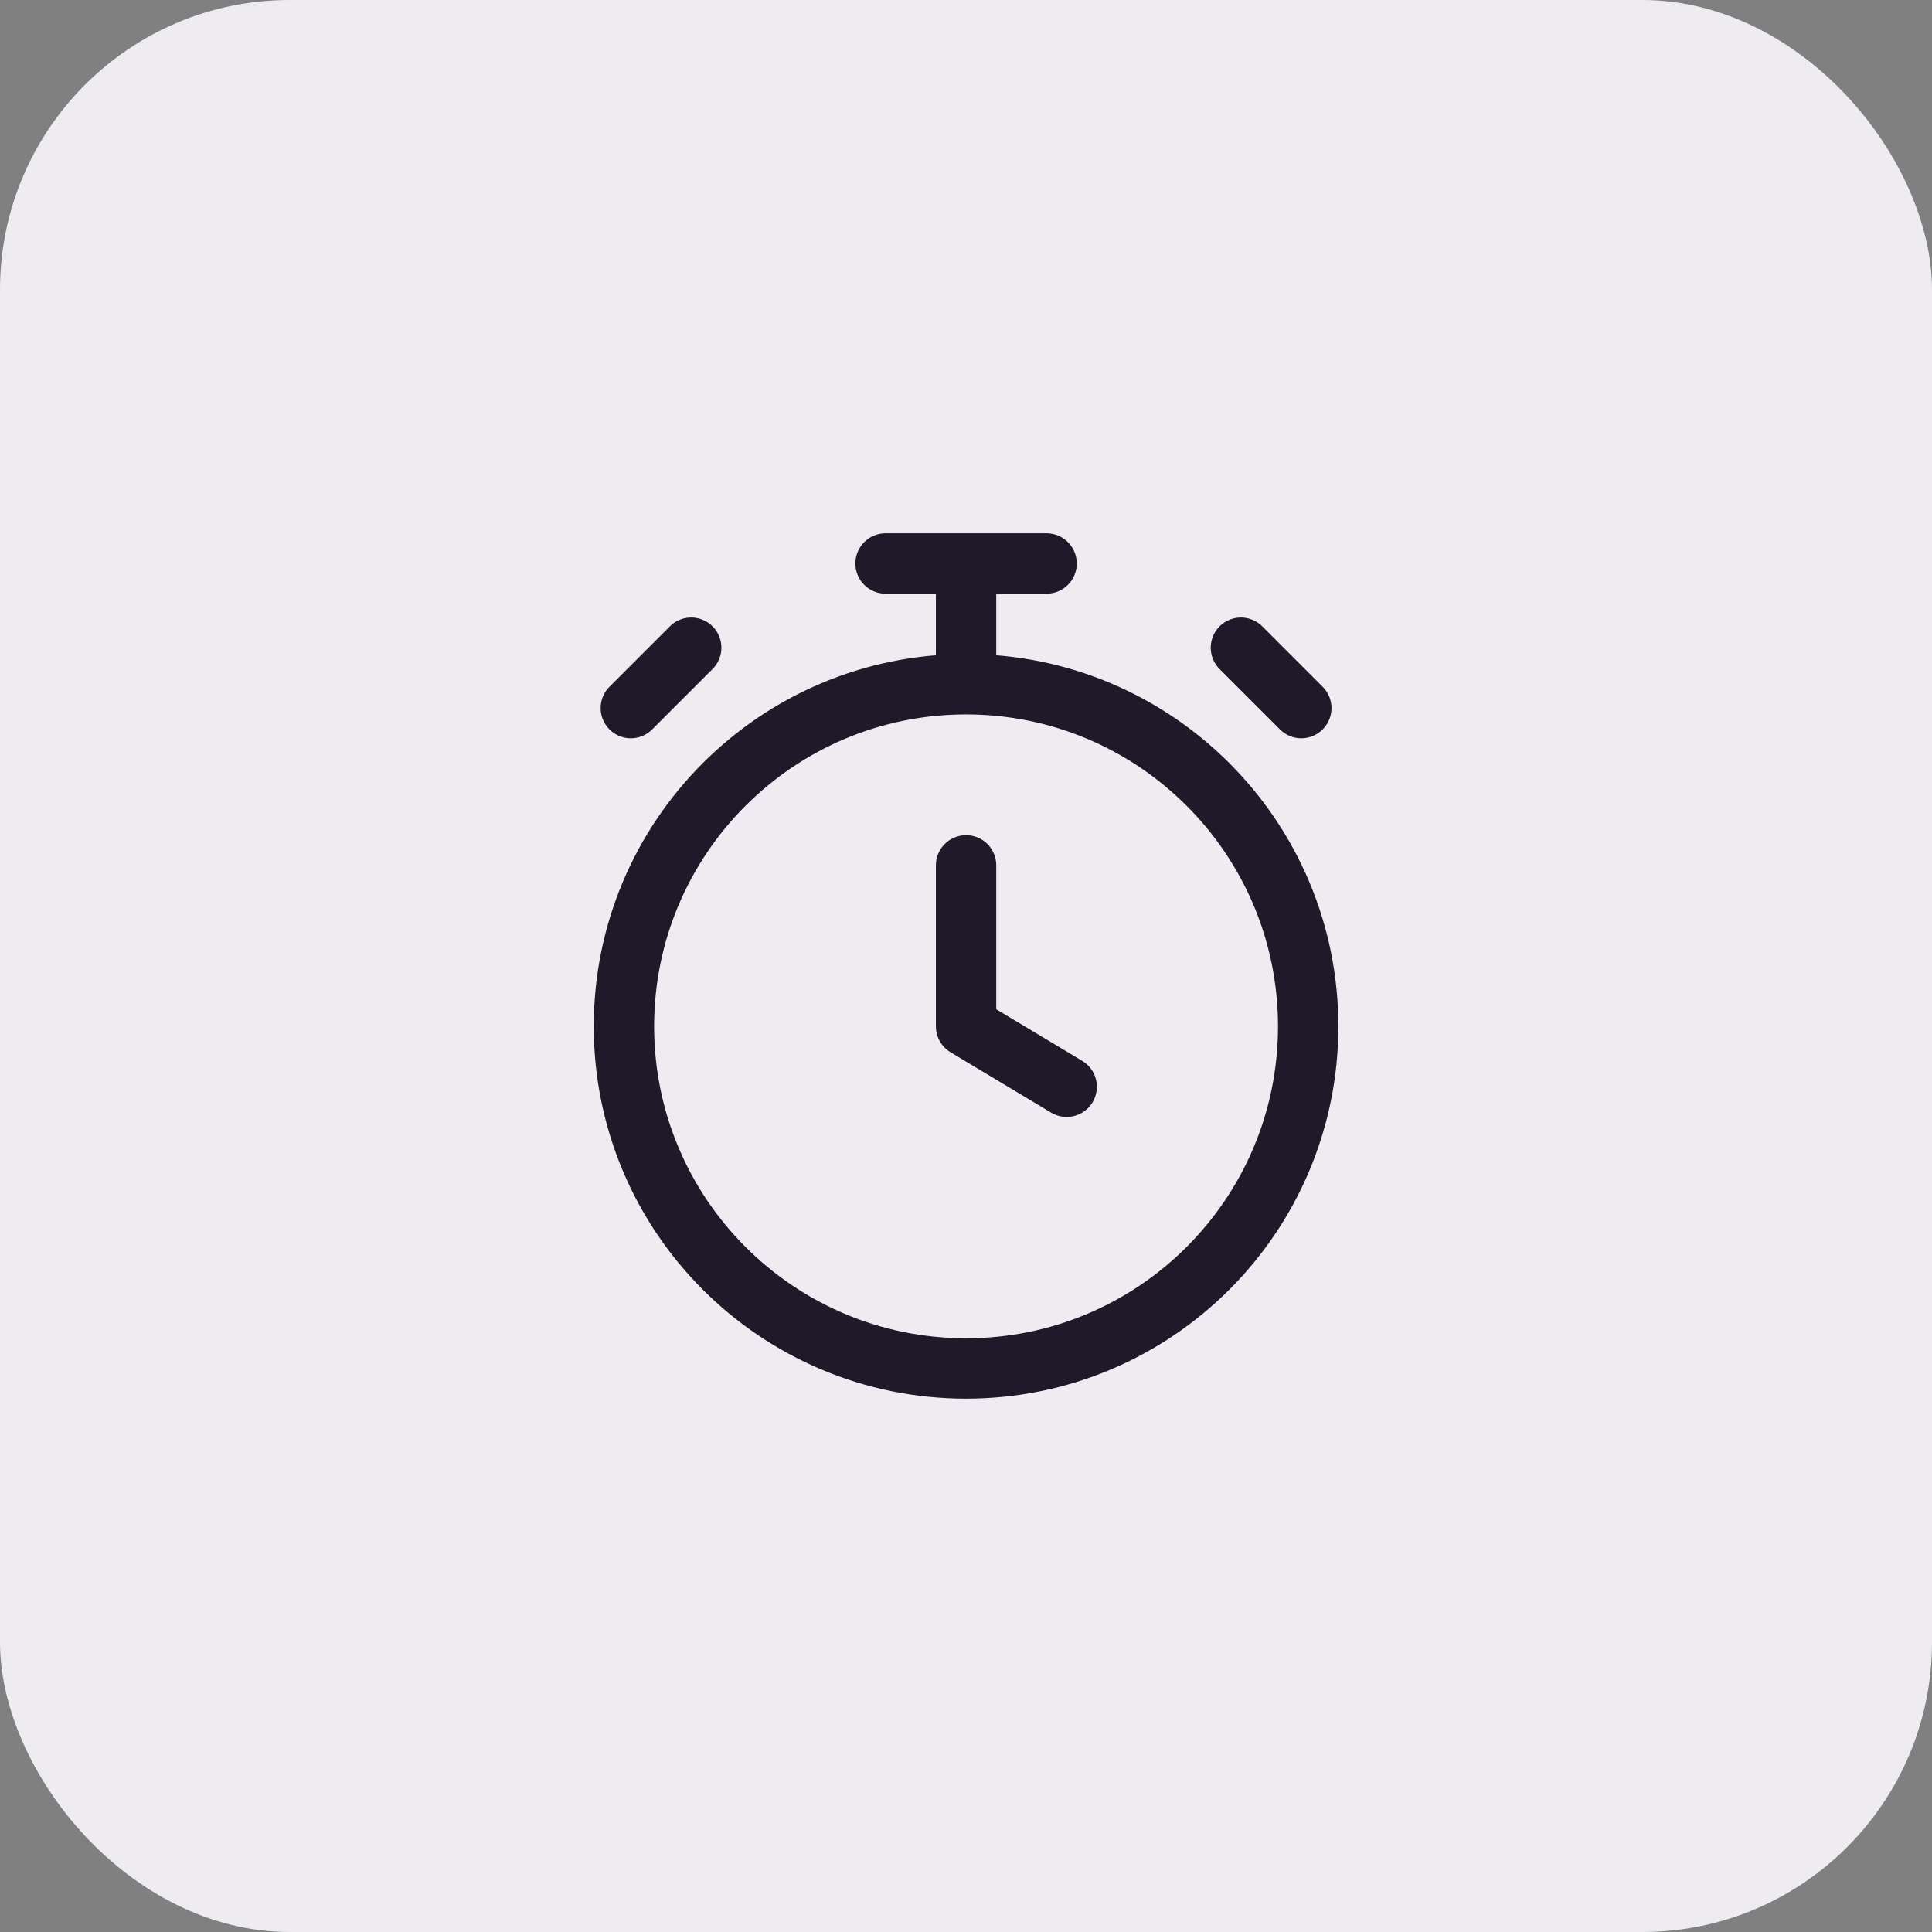 <svg width="80" height="80" viewBox="0 0 80 80" fill="none" xmlns="http://www.w3.org/2000/svg">
<rect x="0" y="0" width="80" height="80" fill="#808080" stroke="none"/>
<rect width="80" height="80" rx="12" fill="#EEECF1"/>
<path d="M40.003 35.833V42.5L44.169 45M40.003 28.333C32.179 28.333 25.836 34.676 25.836 42.5C25.836 50.324 32.179 56.666 40.003 56.666C47.827 56.666 54.169 50.324 54.169 42.5C54.169 34.676 47.827 28.333 40.003 28.333ZM40.003 28.333V23.333M36.669 23.333H43.336M53.884 29.32L51.384 26.82L52.634 28.07M26.121 29.32L28.621 26.82L27.371 28.07" stroke="#20192A" stroke-width="2.5" stroke-linecap="round" stroke-linejoin="round"/>
</svg>
